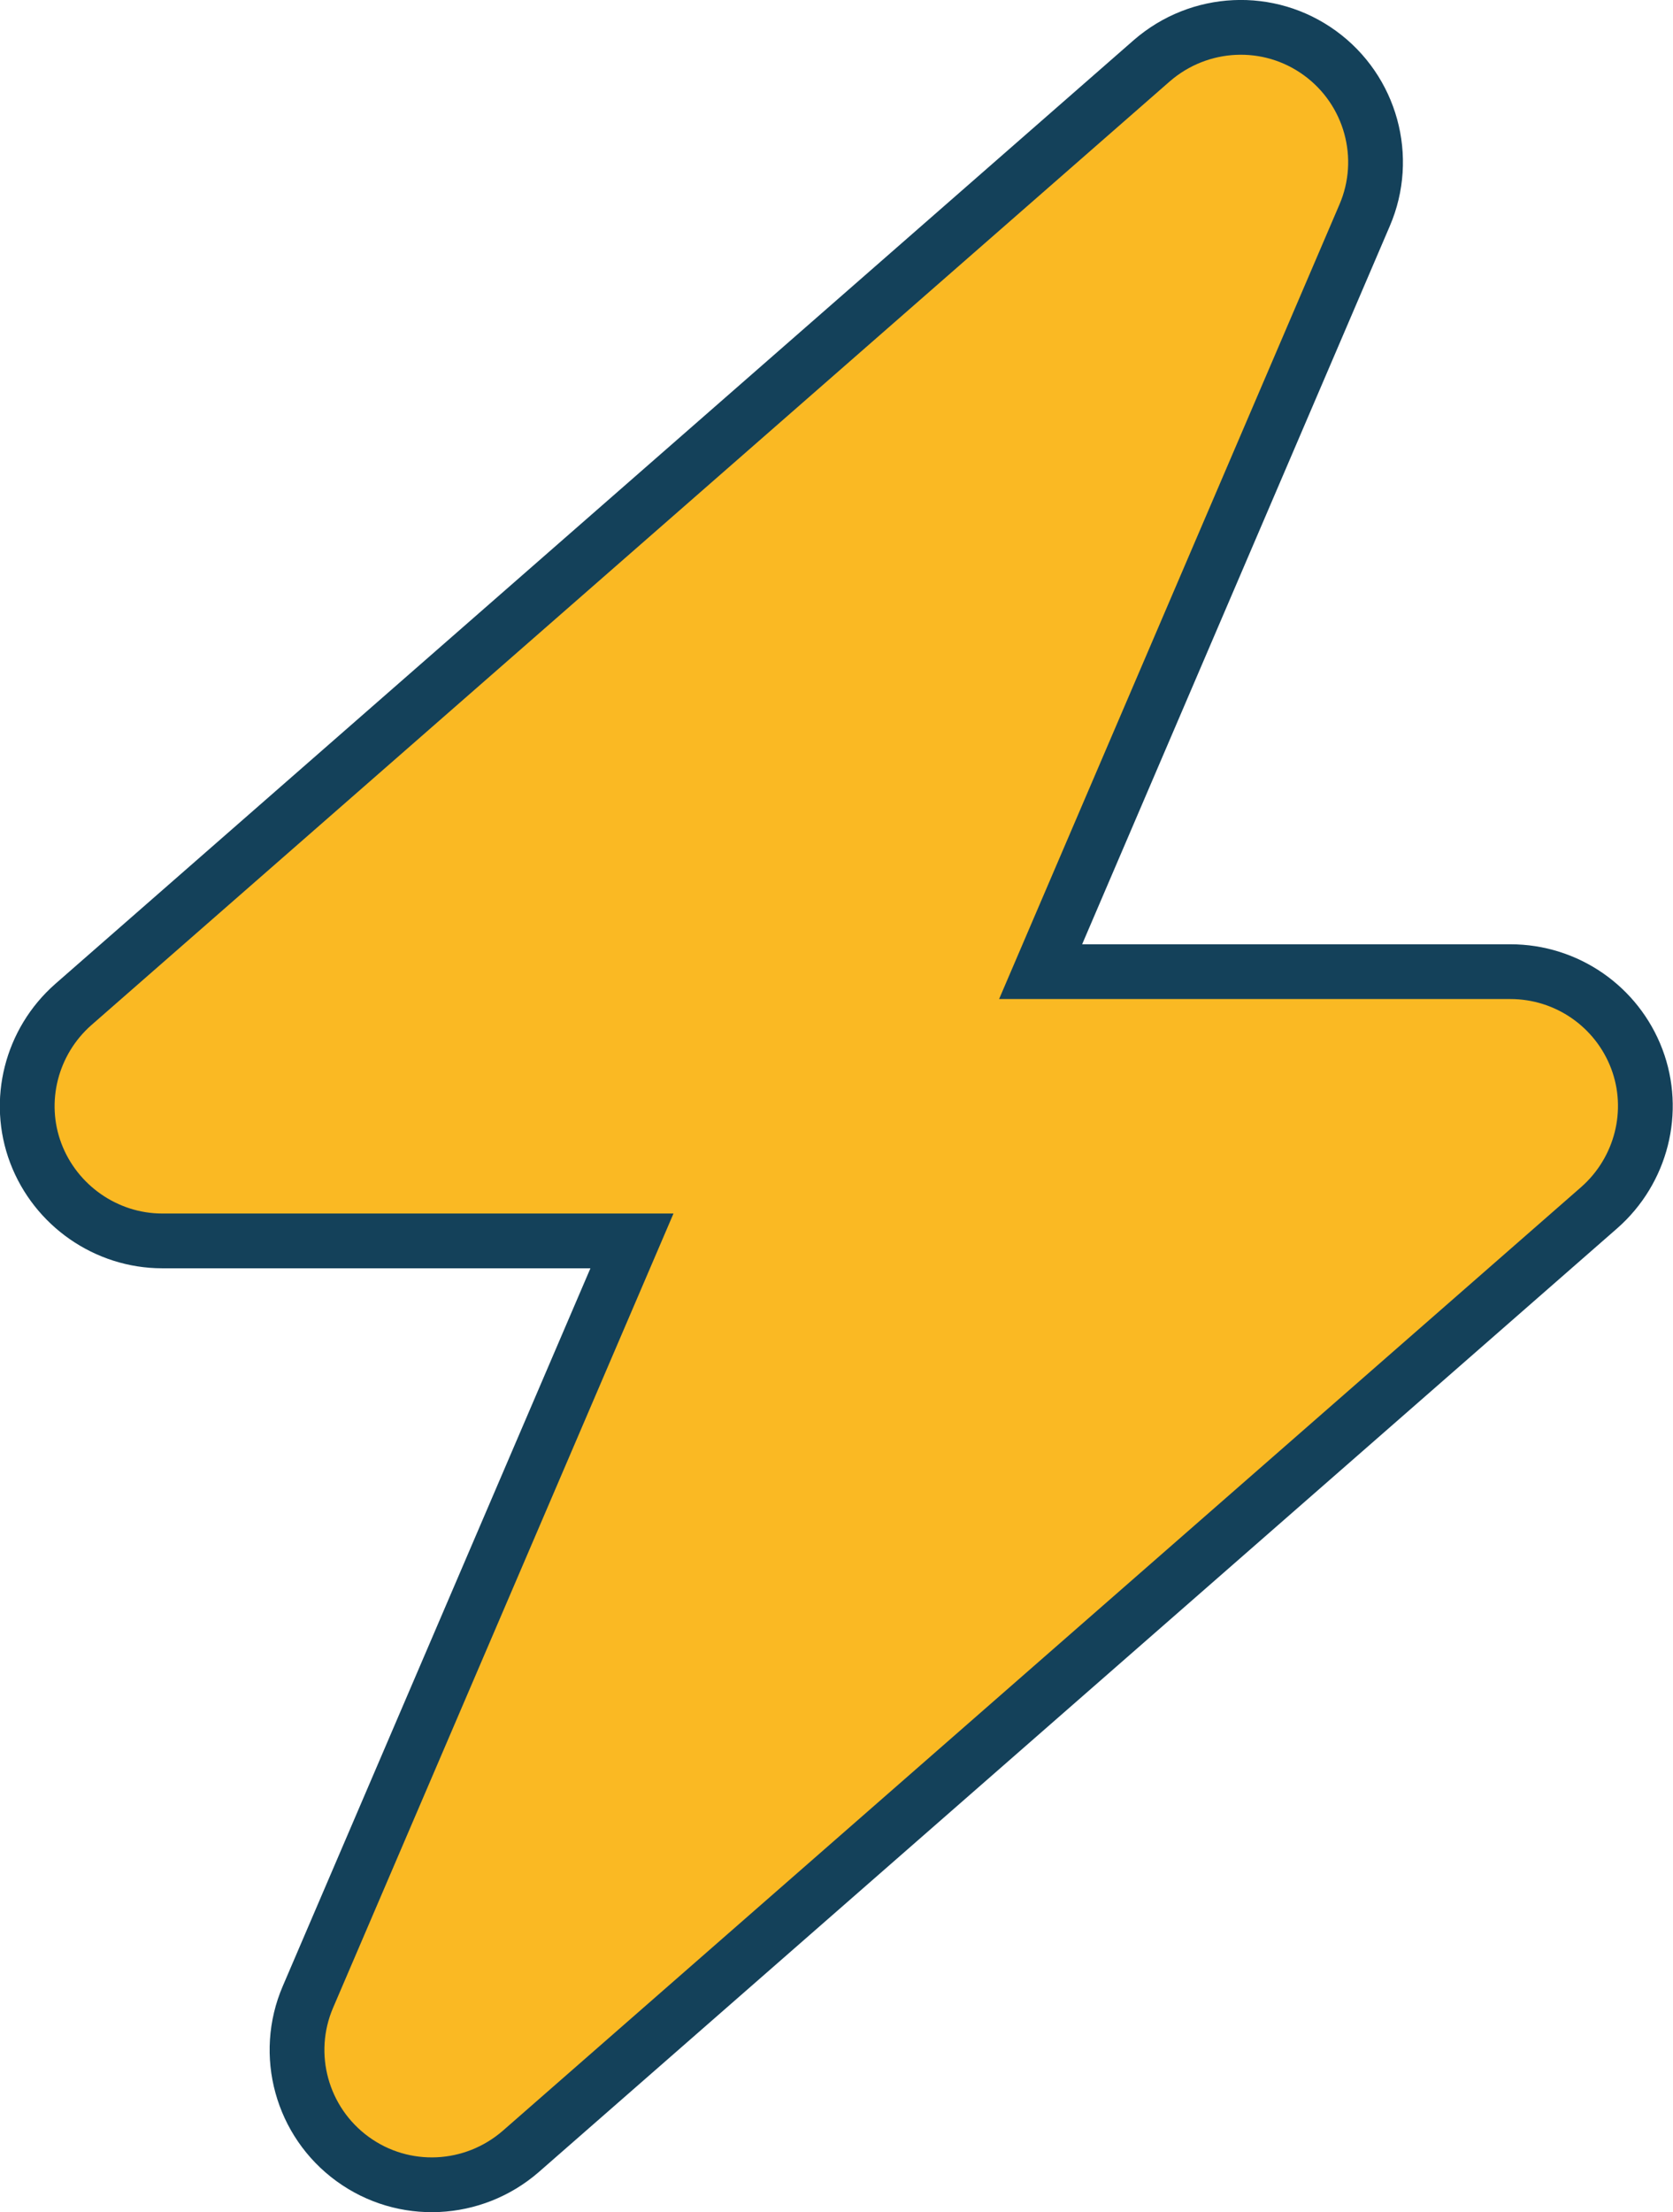 <svg xml:space="preserve" style="enable-background:new 0 0 397.1 525;" viewBox="0 0 397.1 525" y="0px" x="0px" xmlns:xlink="http://www.w3.org/1999/xlink" xmlns="http://www.w3.org/2000/svg" id="Ebene_1" version="1.1">
<style type="text/css">
	.st0{fill:#FAB923;stroke:#14415A;stroke-width:13;stroke-miterlimit:10;}
</style>
<path d="M323.9,51.1c5.9-13.7,1.5-29.7-10.6-38.5s-28.6-8-39.9,1.8l-256,224c-10,8.8-13.6,22.9-8.9,35.3
	s16.7,20.8,30,20.8H150L73.1,473.9c-5.9,13.7-1.5,29.7,10.6,38.5c12.1,8.8,28.6,8,39.9-1.8l256-224c10-8.8,13.6-22.9,8.9-35.3
	s-16.6-20.7-30-20.7H247L323.9,51.1z" class="st0"></path>
</svg>
